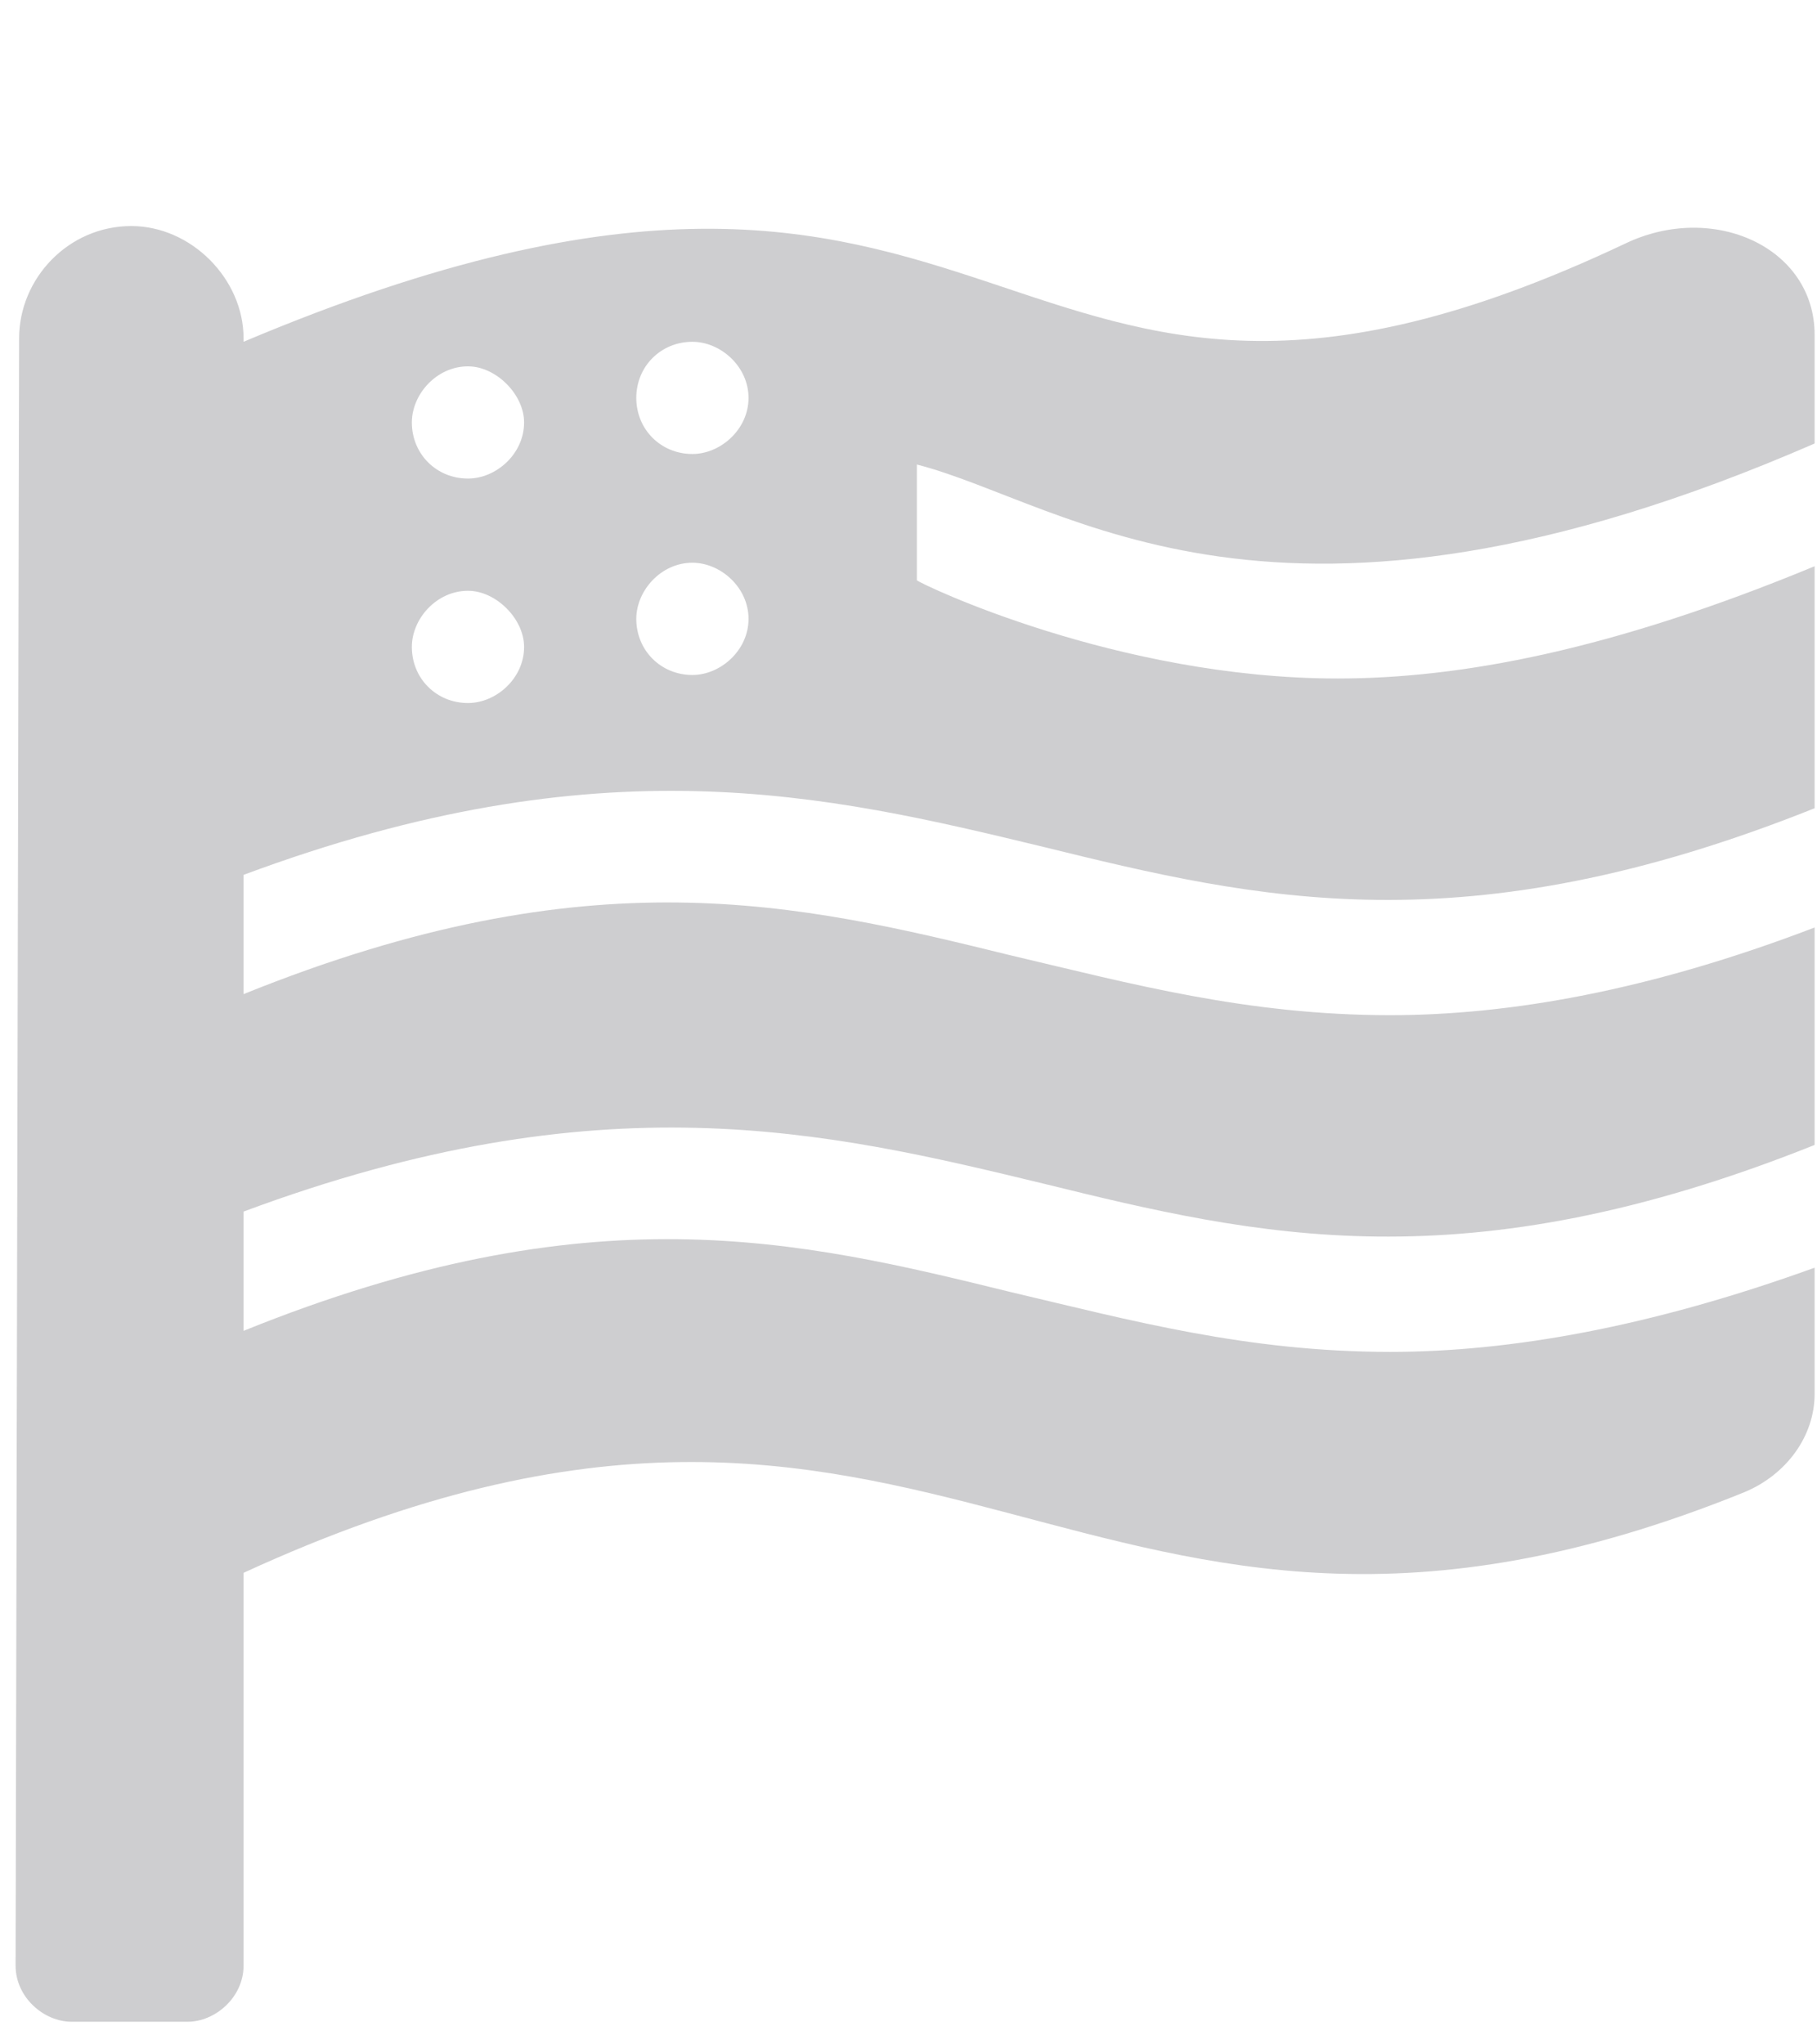 <svg xmlns="http://www.w3.org/2000/svg" fill="none" viewBox="0 0 48 54" height="54" width="48">
<path fill="#CECED0" d="M47.937 11.715V8.843C47.937 6.527 45.25 5.322 42.934 6.434C25.888 14.494 27.278 0.227 6.434 9.028V8.935C6.434 7.36 5.044 5.971 3.469 5.971C1.802 5.971 0.505 7.36 0.505 8.935L0.412 51.921C0.412 52.754 1.153 53.403 1.894 53.403H4.951C5.692 53.403 6.434 52.754 6.434 51.921V41.545C24.962 33.022 28.482 46.547 46.084 39.414C47.195 38.951 47.937 37.932 47.937 36.82V33.485C43.582 35.06 39.877 35.709 36.727 35.709C32.929 35.709 29.872 34.875 26.722 34.134C21.071 32.744 15.605 31.447 6.434 35.153V32.003C15.883 28.483 21.812 29.872 27.556 31.262C33.207 32.651 38.672 33.948 47.937 30.243V24.499C43.582 26.166 39.877 26.815 36.727 26.815C32.929 26.815 29.872 25.981 26.722 25.24C21.071 23.851 15.605 22.553 6.434 26.259V23.109C15.883 19.589 21.812 20.979 27.556 22.368C33.207 23.758 38.672 25.055 47.937 21.349V14.957C42.563 17.18 38.58 17.922 35.337 17.922C29.501 17.922 24.313 15.42 24.221 15.328V12.27C28.204 13.29 33.67 17.922 47.937 11.715ZM12.363 18.57C11.529 18.57 10.88 17.922 10.88 17.088C10.88 16.347 11.529 15.605 12.363 15.605C13.104 15.605 13.845 16.347 13.845 17.088C13.845 17.922 13.104 18.57 12.363 18.57ZM12.363 12.641C11.529 12.641 10.88 11.992 10.88 11.159C10.88 10.418 11.529 9.677 12.363 9.677C13.104 9.677 13.845 10.418 13.845 11.159C13.845 11.992 13.104 12.641 12.363 12.641ZM18.291 17.829C17.458 17.829 16.809 17.18 16.809 16.347C16.809 15.605 17.458 14.864 18.291 14.864C19.033 14.864 19.774 15.513 19.774 16.347C19.774 17.18 19.033 17.829 18.291 17.829ZM18.291 11.992C17.458 11.992 16.809 11.344 16.809 10.51C16.809 9.677 17.458 9.028 18.291 9.028C19.033 9.028 19.774 9.677 19.774 10.51C19.774 11.344 19.033 11.992 18.291 11.992Z"></path>
</svg>
